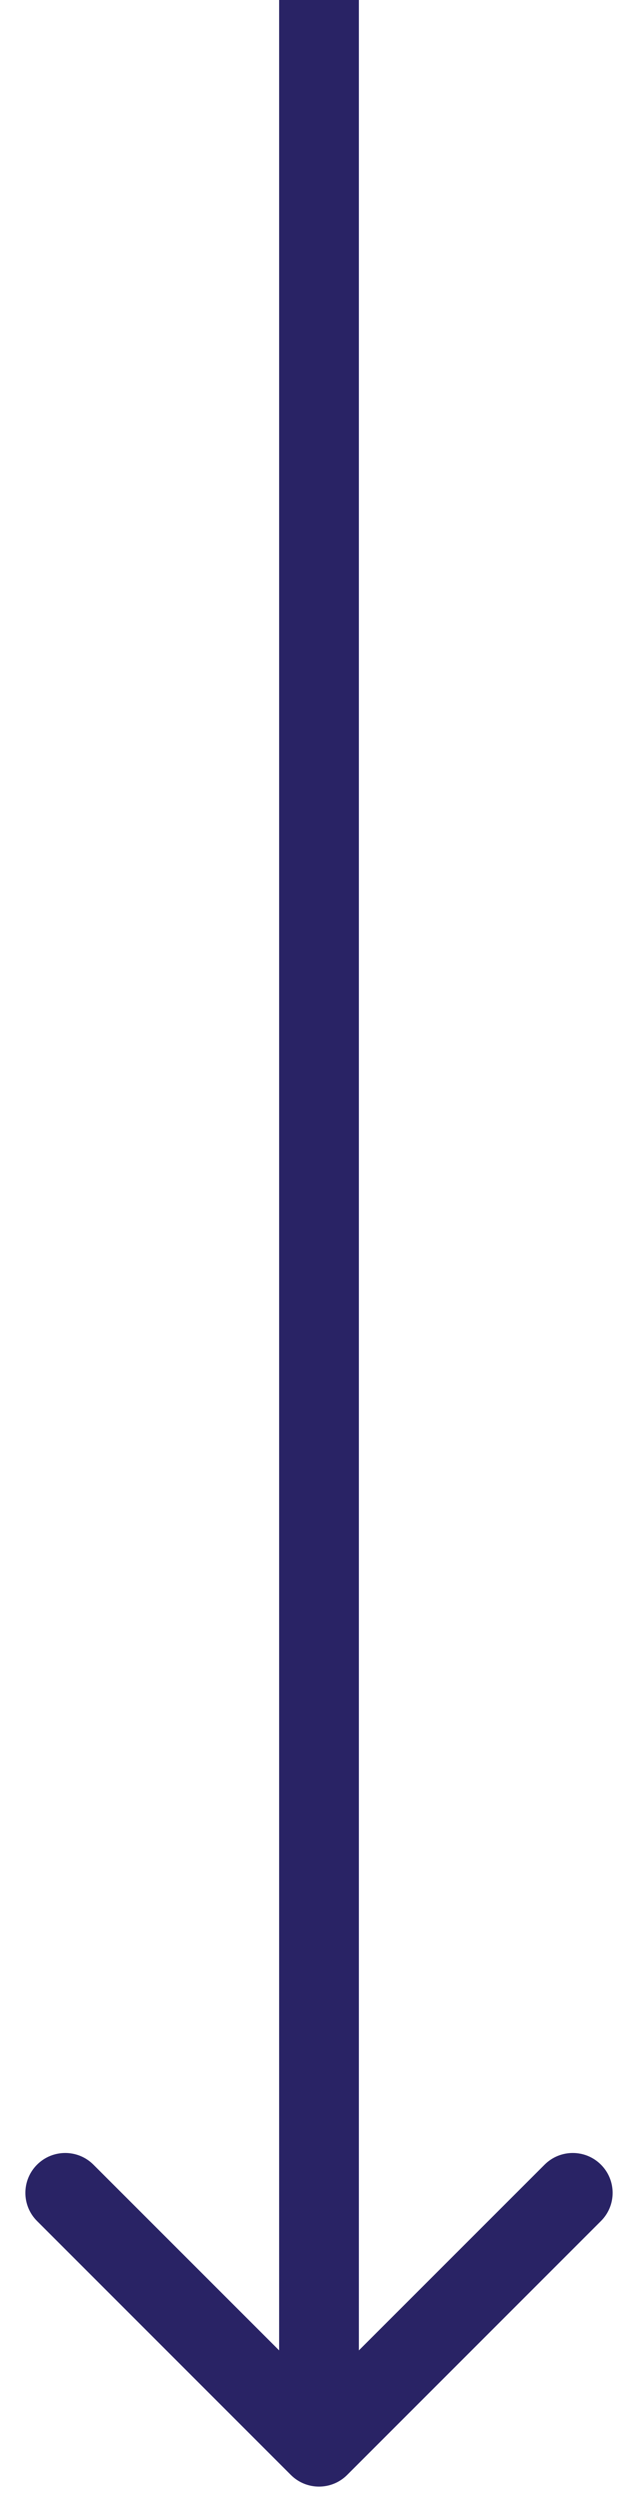 <svg width="12" height="47" viewBox="0 0 12 47" fill="none" xmlns="http://www.w3.org/2000/svg">
<path fill-rule="evenodd" clip-rule="evenodd" d="M5.25 44.189L5.25 0H6.75L6.75 44.189L10.243 40.697C10.536 40.404 11.01 40.404 11.303 40.697C11.596 40.99 11.596 41.465 11.303 41.757L6.53 46.53C6.237 46.823 5.763 46.823 5.47 46.53L0.697 41.757C0.404 41.465 0.404 40.99 0.697 40.697C0.99 40.404 1.464 40.404 1.757 40.697L5.25 44.189Z" fill="#292365"/>
</svg>

